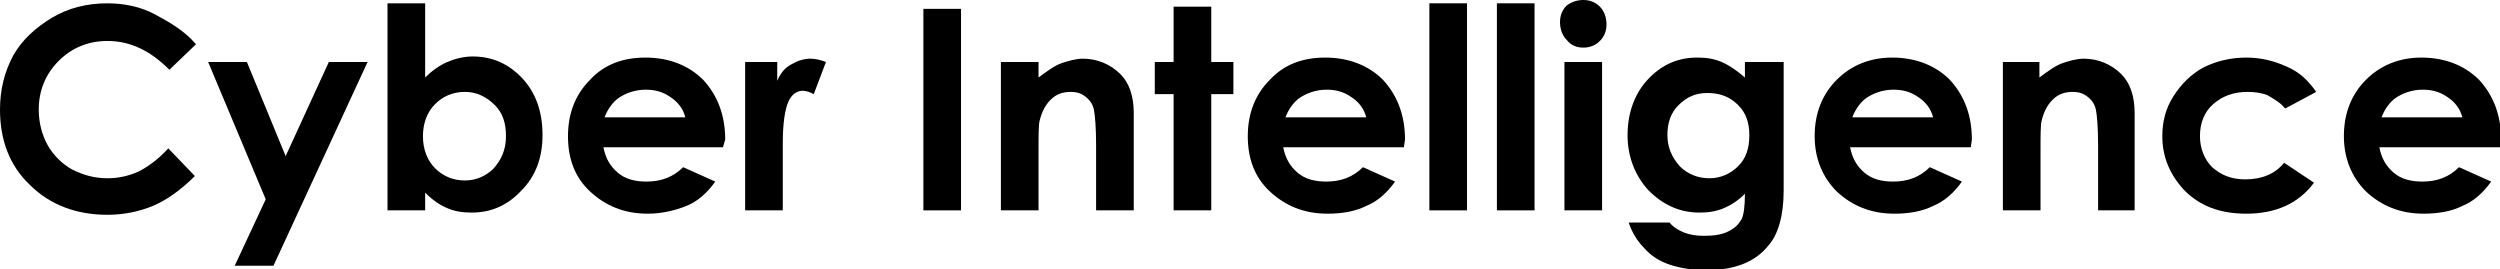 <?xml version="1.0" encoding="UTF-8"?> <svg xmlns="http://www.w3.org/2000/svg" xmlns:xlink="http://www.w3.org/1999/xlink" version="1.1" id="レイヤー_1" x="0px" y="0px" width="225.8px" height="24.3px" viewBox="0 0 225.8 24.3" style="enable-background:new 0 0 225.8 24.3;" xml:space="preserve"> <style type="text/css"> .st0{enable-background:new ;} </style> <g class="st0"> <path d="M17.7,4l-2.4,2.3c-1.7-1.7-3.5-2.6-5.6-2.6c-1.7,0-3.2,0.6-4.4,1.8C4.1,6.7,3.5,8.2,3.5,9.9c0,1.2,0.3,2.3,0.8,3.2 c0.5,0.9,1.3,1.7,2.2,2.2c1,0.5,2,0.8,3.2,0.8c1,0,1.9-0.2,2.8-0.6c0.8-0.4,1.8-1.1,2.7-2.1l2.4,2.5c-1.3,1.3-2.6,2.2-3.8,2.7 c-1.2,0.5-2.6,0.8-4.1,0.8c-2.8,0-5.2-0.9-7-2.7C0.9,15,0,12.7,0,9.9C0,8.1,0.4,6.5,1.2,5c0.8-1.4,2-2.5,3.5-3.4 c1.5-0.9,3.2-1.3,5-1.3c1.5,0,3,0.3,4.3,1S16.7,2.8,17.7,4z"></path> <path d="M18.8,5.6h3.5l3.5,8.5l3.9-8.5h3.5L24.7,24h-3.5L24,18L18.8,5.6z"></path> <path d="M38.4,0.3V7c0.6-0.6,1.3-1.1,2-1.4c0.7-0.3,1.5-0.5,2.3-0.5c1.8,0,3.3,0.7,4.5,2c1.2,1.3,1.8,3,1.8,5.1c0,2-0.6,3.7-1.9,5 c-1.3,1.4-2.8,2-4.5,2c-0.8,0-1.5-0.1-2.2-0.4c-0.7-0.3-1.3-0.7-2-1.4V19h-3.4V0.3H38.4z M42,8.3c-1.1,0-2,0.4-2.7,1.1 s-1.1,1.7-1.1,2.9c0,1.2,0.4,2.2,1.1,2.9c0.7,0.7,1.6,1.1,2.7,1.1c1,0,1.9-0.4,2.6-1.1c0.7-0.8,1.1-1.7,1.1-2.9 c0-1.2-0.3-2.1-1-2.8C43.9,8.7,43,8.3,42,8.3z"></path> <path d="M65.3,13.3H54.5c0.2,1,0.6,1.7,1.3,2.3c0.7,0.6,1.6,0.8,2.6,0.8c1.3,0,2.4-0.4,3.3-1.3l2.9,1.3c-0.7,1-1.6,1.8-2.6,2.2 s-2.2,0.7-3.5,0.7c-2.1,0-3.8-0.7-5.2-2s-2-3-2-5c0-2.1,0.7-3.8,2-5.1c1.3-1.4,3-2,5-2c2.1,0,3.9,0.7,5.2,2c1.3,1.4,2,3.2,2,5.4 L65.3,13.3z M61.9,10.6c-0.2-0.8-0.7-1.4-1.3-1.8c-0.7-0.5-1.4-0.7-2.3-0.7c-0.9,0-1.8,0.3-2.5,0.8c-0.4,0.3-0.9,0.9-1.2,1.7H61.9z "></path> <path d="M67.3,5.6h2.9v1.7c0.3-0.7,0.7-1.2,1.3-1.5c0.5-0.3,1.1-0.5,1.7-0.5c0.4,0,0.9,0.1,1.4,0.3l-1.1,2.9 c-0.4-0.2-0.7-0.3-1-0.3c-0.5,0-1,0.3-1.3,1s-0.5,1.9-0.5,3.8l0,0.7V19h-3.4V5.6z"></path> <path d="M83.4,0.8h3.4V19h-3.4V0.8z"></path> <path d="M90.4,5.6h3.4v1.4c0.8-0.6,1.5-1.1,2.1-1.3s1.3-0.4,1.9-0.4c1.3,0,2.5,0.5,3.4,1.4c0.8,0.8,1.2,2,1.2,3.5V19H99v-5.9 c0-1.6-0.1-2.7-0.2-3.2C98.7,9.4,98.4,9,98,8.7c-0.4-0.3-0.8-0.4-1.3-0.4c-0.7,0-1.3,0.2-1.8,0.7c-0.5,0.5-0.8,1.1-1,1.9 c-0.1,0.4-0.1,1.3-0.1,2.7V19h-3.4V5.6z"></path> <path d="M106,0.6h3.4v5h2v2.9h-2V19H106V8.5h-1.7V5.6h1.7V0.6z"></path> <path d="M126.8,13.3h-10.9c0.2,1,0.6,1.7,1.3,2.3c0.7,0.6,1.6,0.8,2.6,0.8c1.3,0,2.4-0.4,3.3-1.3l2.9,1.3c-0.7,1-1.6,1.8-2.6,2.2 c-1,0.5-2.2,0.7-3.5,0.7c-2.1,0-3.8-0.7-5.2-2s-2-3-2-5c0-2.1,0.7-3.8,2-5.1c1.3-1.4,3-2,5-2c2.1,0,3.9,0.7,5.2,2 c1.3,1.4,2,3.2,2,5.4L126.8,13.3z M123.4,10.6c-0.2-0.8-0.7-1.4-1.3-1.8c-0.7-0.5-1.4-0.7-2.3-0.7c-0.9,0-1.8,0.3-2.5,0.8 c-0.4,0.3-0.9,0.9-1.2,1.7H123.4z"></path> <path d="M129.1,0.3h3.4V19h-3.4V0.3z"></path> <path d="M135.2,0.3h3.4V19h-3.4V0.3z"></path> <path d="M143,0c0.6,0,1.1,0.2,1.5,0.6c0.4,0.4,0.6,1,0.6,1.6c0,0.6-0.2,1.1-0.6,1.5c-0.4,0.4-0.9,0.6-1.5,0.6 c-0.6,0-1.1-0.2-1.5-0.7c-0.4-0.4-0.6-1-0.6-1.6c0-0.6,0.2-1.1,0.6-1.5C141.9,0.2,142.4,0,143,0z M141.3,5.6h3.4V19h-3.4V5.6z"></path> <path d="M157.7,5.6h3.4v11.6c0,2.3-0.5,4-1.4,5c-1.2,1.5-3.1,2.2-5.6,2.2c-1.3,0-2.4-0.2-3.3-0.5c-0.9-0.3-1.7-0.8-2.3-1.5 c-0.6-0.6-1.1-1.4-1.4-2.3h3.7c0.3,0.4,0.8,0.7,1.3,0.9c0.5,0.2,1.1,0.3,1.8,0.3c0.9,0,1.6-0.1,2.2-0.4s0.9-0.6,1.2-1.1 c0.2-0.4,0.3-1.2,0.3-2.3c-0.6,0.6-1.2,1-1.9,1.3c-0.7,0.3-1.4,0.4-2.2,0.4c-1.8,0-3.3-0.7-4.6-2c-1.2-1.3-1.9-3-1.9-5 c0-2.1,0.7-3.9,2-5.2c1.2-1.2,2.6-1.8,4.3-1.8c0.8,0,1.5,0.1,2.2,0.4c0.7,0.3,1.4,0.8,2.1,1.4V5.6z M154.2,8.4 c-1.1,0-1.9,0.4-2.6,1.1s-1,1.6-1,2.7c0,1.1,0.4,2,1.1,2.8c0.7,0.7,1.6,1.1,2.7,1.1c1,0,1.9-0.4,2.6-1.1c0.7-0.7,1-1.6,1-2.8 c0-1.1-0.3-2-1-2.7C156.2,8.7,155.3,8.4,154.2,8.4z"></path> <path d="M178,13.3h-10.9c0.2,1,0.6,1.7,1.3,2.3c0.7,0.6,1.6,0.8,2.6,0.8c1.3,0,2.4-0.4,3.3-1.3l2.9,1.3c-0.7,1-1.6,1.8-2.6,2.2 c-1,0.5-2.2,0.7-3.5,0.7c-2.1,0-3.8-0.7-5.2-2c-1.3-1.3-2-3-2-5c0-2.1,0.7-3.8,2-5.1s3-2,5-2c2.1,0,3.9,0.7,5.2,2 c1.3,1.4,2,3.2,2,5.4L178,13.3z M174.6,10.6c-0.2-0.8-0.7-1.4-1.3-1.8c-0.7-0.5-1.4-0.7-2.3-0.7c-0.9,0-1.8,0.3-2.5,0.8 c-0.4,0.3-0.9,0.9-1.2,1.7H174.6z"></path> <path d="M180.8,5.6h3.4v1.4c0.8-0.6,1.5-1.1,2.1-1.3s1.3-0.4,1.9-0.4c1.3,0,2.5,0.5,3.4,1.4c0.8,0.8,1.2,2,1.2,3.5V19h-3.3v-5.9 c0-1.6-0.1-2.7-0.2-3.2c-0.1-0.5-0.4-0.9-0.8-1.2c-0.4-0.3-0.8-0.4-1.3-0.4c-0.7,0-1.3,0.2-1.8,0.7c-0.5,0.5-0.8,1.1-1,1.9 c-0.1,0.4-0.1,1.3-0.1,2.7V19h-3.4V5.6z"></path> <path d="M209.2,8.3l-2.8,1.5c-0.5-0.6-1.1-0.9-1.6-1.2c-0.5-0.2-1.1-0.3-1.8-0.3c-1.3,0-2.3,0.4-3.1,1.1s-1.2,1.7-1.2,2.9 c0,1.1,0.4,2.1,1.1,2.8c0.8,0.7,1.7,1.1,3,1.1c1.5,0,2.7-0.5,3.5-1.5l2.7,1.8c-1.4,1.9-3.5,2.8-6.1,2.8c-2.4,0-4.2-0.7-5.6-2.1 c-1.3-1.4-2-3-2-4.9c0-1.3,0.3-2.5,1-3.6c0.7-1.1,1.6-2,2.7-2.6c1.2-0.6,2.5-0.9,3.9-0.9c1.3,0,2.5,0.3,3.6,0.8 C207.7,6.5,208.5,7.3,209.2,8.3z"></path> <path d="M225.8,13.3h-10.9c0.2,1,0.6,1.7,1.3,2.3c0.7,0.6,1.6,0.8,2.6,0.8c1.3,0,2.4-0.4,3.3-1.3l2.9,1.3c-0.7,1-1.6,1.8-2.6,2.2 c-1,0.5-2.2,0.7-3.5,0.7c-2.1,0-3.8-0.7-5.2-2c-1.3-1.3-2-3-2-5c0-2.1,0.7-3.8,2-5.1s3-2,5-2c2.1,0,3.9,0.7,5.2,2 c1.3,1.4,2,3.2,2,5.4L225.8,13.3z M222.4,10.6c-0.2-0.8-0.7-1.4-1.3-1.8c-0.7-0.5-1.4-0.7-2.3-0.7c-0.9,0-1.8,0.3-2.5,0.8 c-0.4,0.3-0.9,0.9-1.2,1.7H222.4z"></path> </g> </svg> 